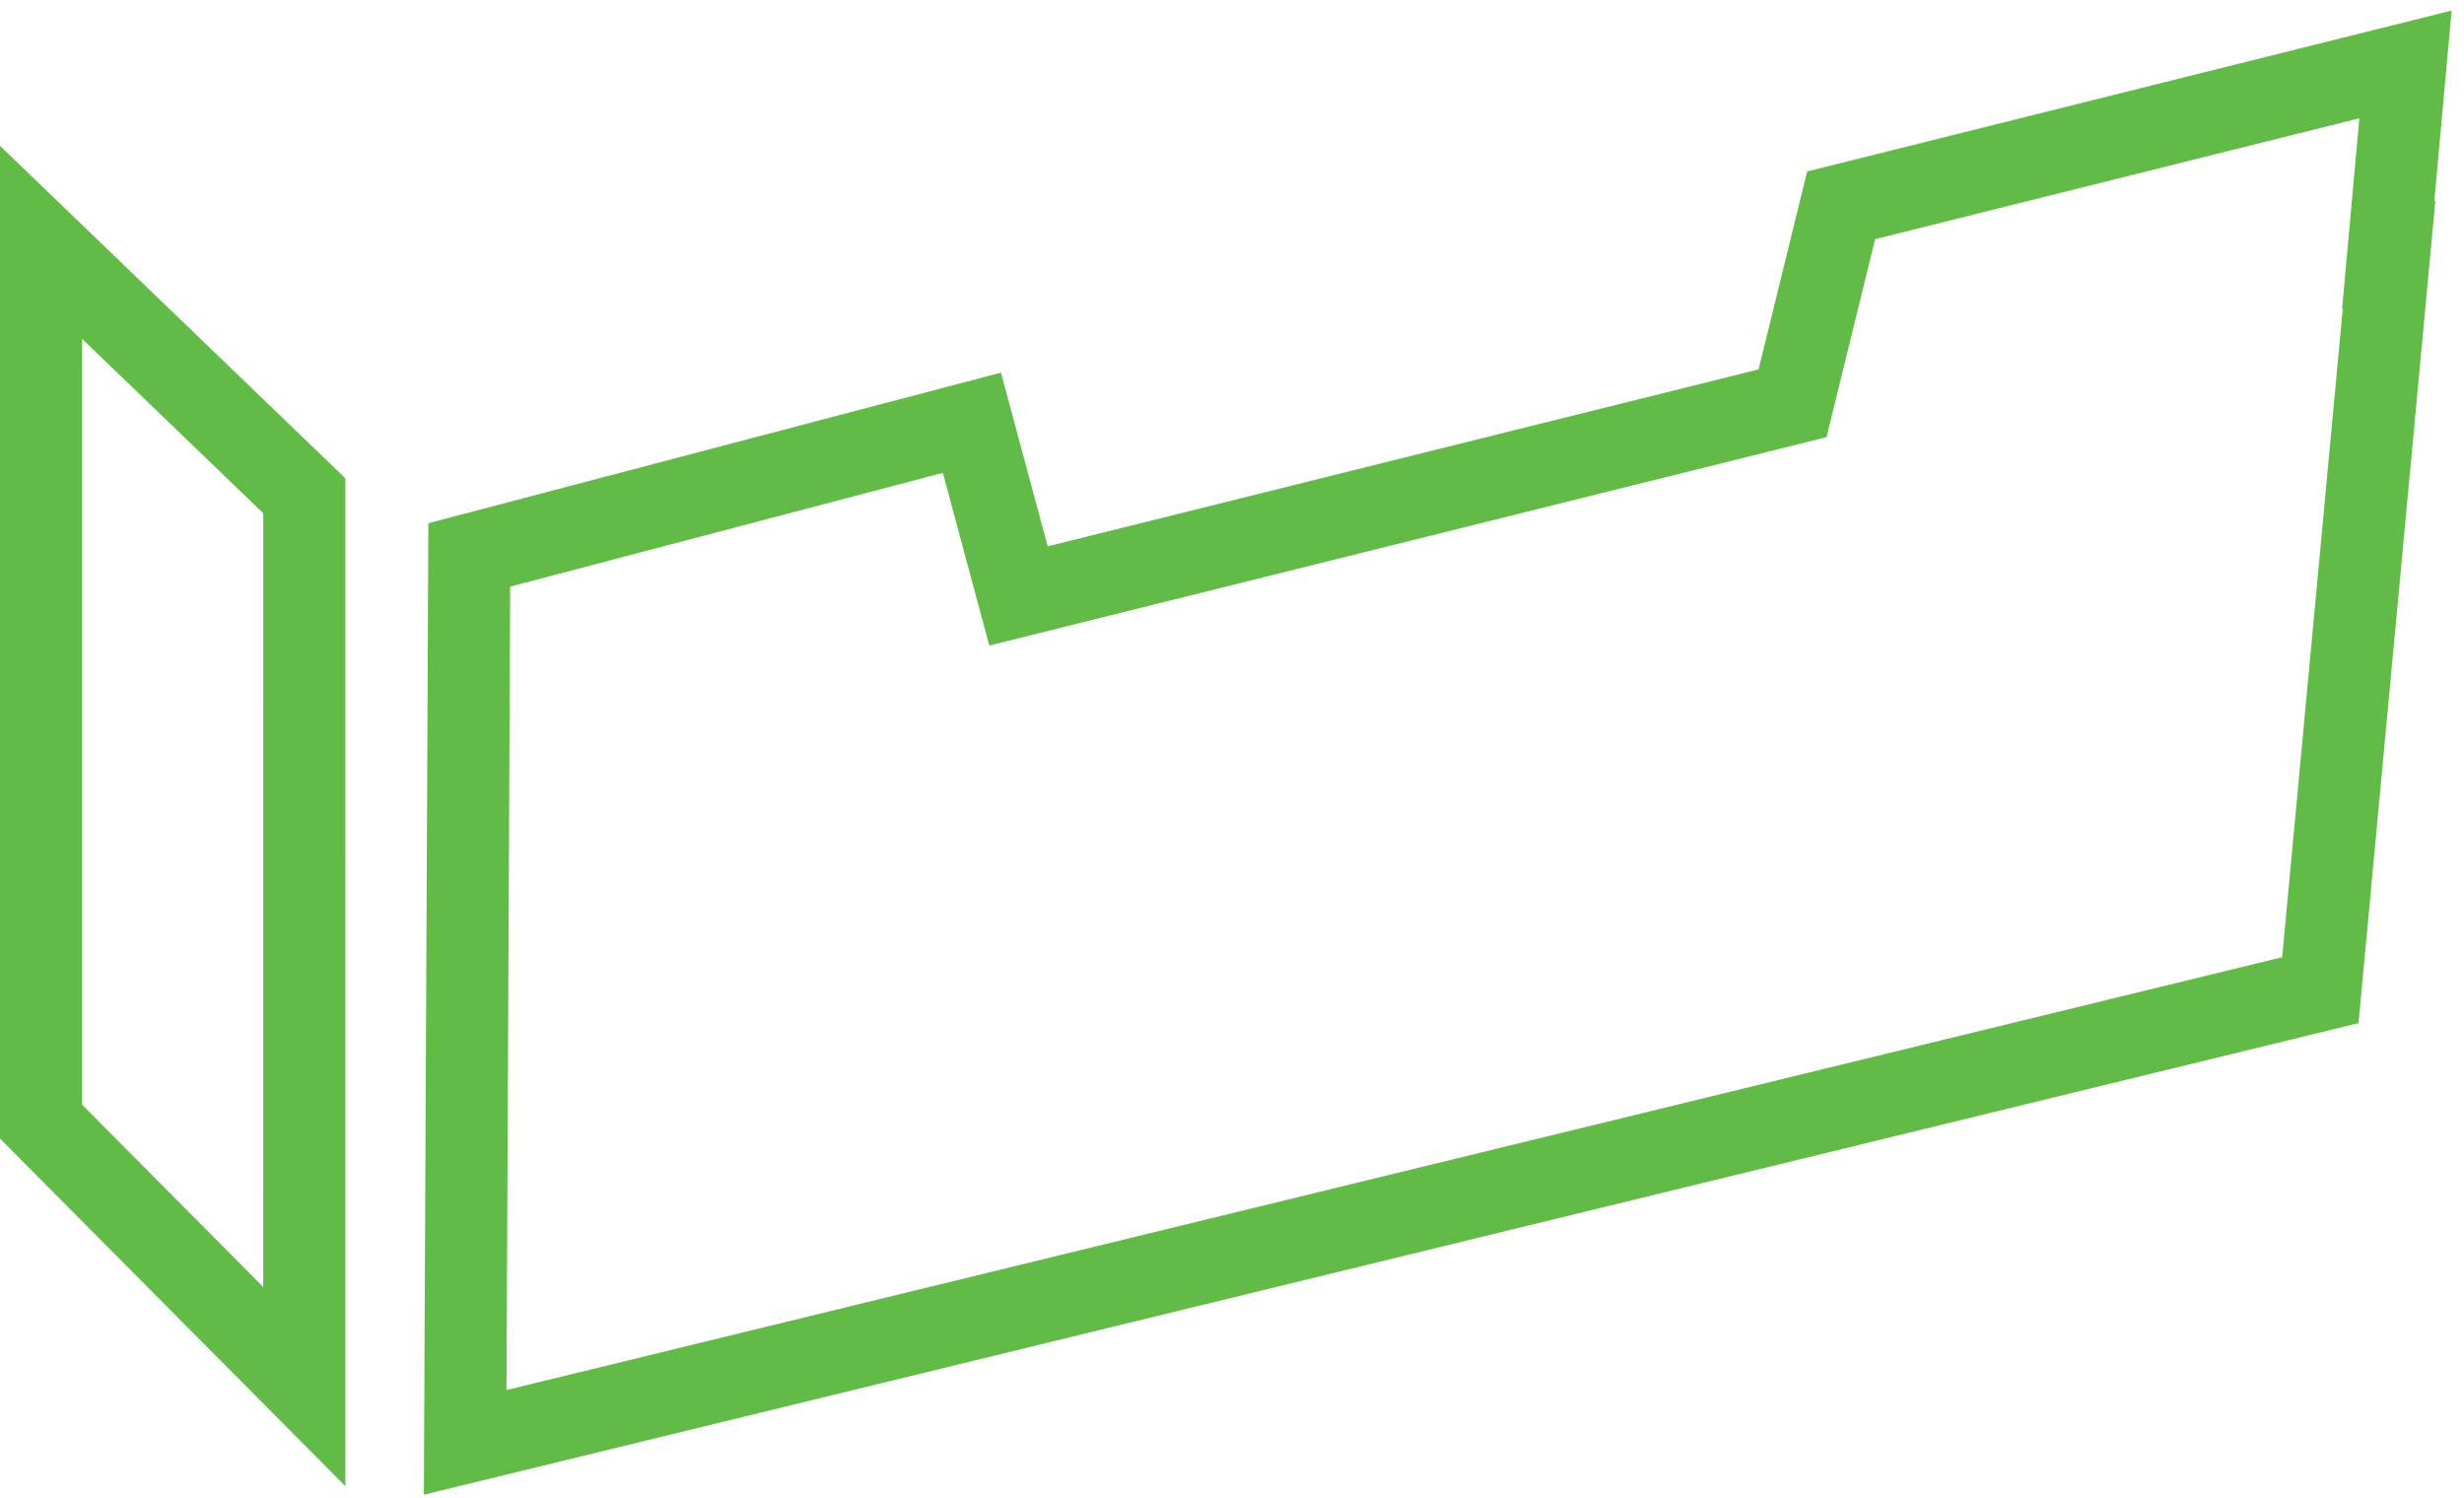 <?xml version="1.0" encoding="UTF-8" standalone="no"?><!DOCTYPE svg PUBLIC "-//W3C//DTD SVG 1.1//EN" "http://www.w3.org/Graphics/SVG/1.1/DTD/svg11.dtd"><svg width="100%" height="100%" viewBox="0 0 625 380" version="1.1" xmlns="http://www.w3.org/2000/svg" xmlns:xlink="http://www.w3.org/1999/xlink" xml:space="preserve" xmlns:serif="http://www.serif.com/" style="fill-rule:evenodd;clip-rule:evenodd;stroke-linejoin:round;stroke-miterlimit:2;"><g><path d="M621.858,2.687l-163.462,40.805l-12.325,50.216l-180.325,44.888l-11.846,-44.071l-145.246,38.2l-1.142,246.442l490.73,-119.625l19.487,-208.567l-0.258,0.067l4.387,-48.355Zm-23.4,27.313l-1.737,19.158l-2.646,29.188l0.179,-0.046l-15.375,164.517l-450.408,109.8l0.942,-203.809l109.749,-28.862l6.467,24.058l5.308,19.746l19.842,-4.937l180.325,-44.888l12.204,-3.038l2.996,-12.212l9.329,-38.013l122.825,-30.662Z" style="fill:#61bb46;fill-rule:nonzero;"/><path d="M0,36.992l0,251.833l87.6,88.162l0.008,-255.654l-87.608,-84.341Zm20.833,48.975l45.942,44.229l-0.008,196.271l-45.934,-46.23l0,-194.27Z" style="fill:#61bb46;fill-rule:nonzero;"/></g></svg>